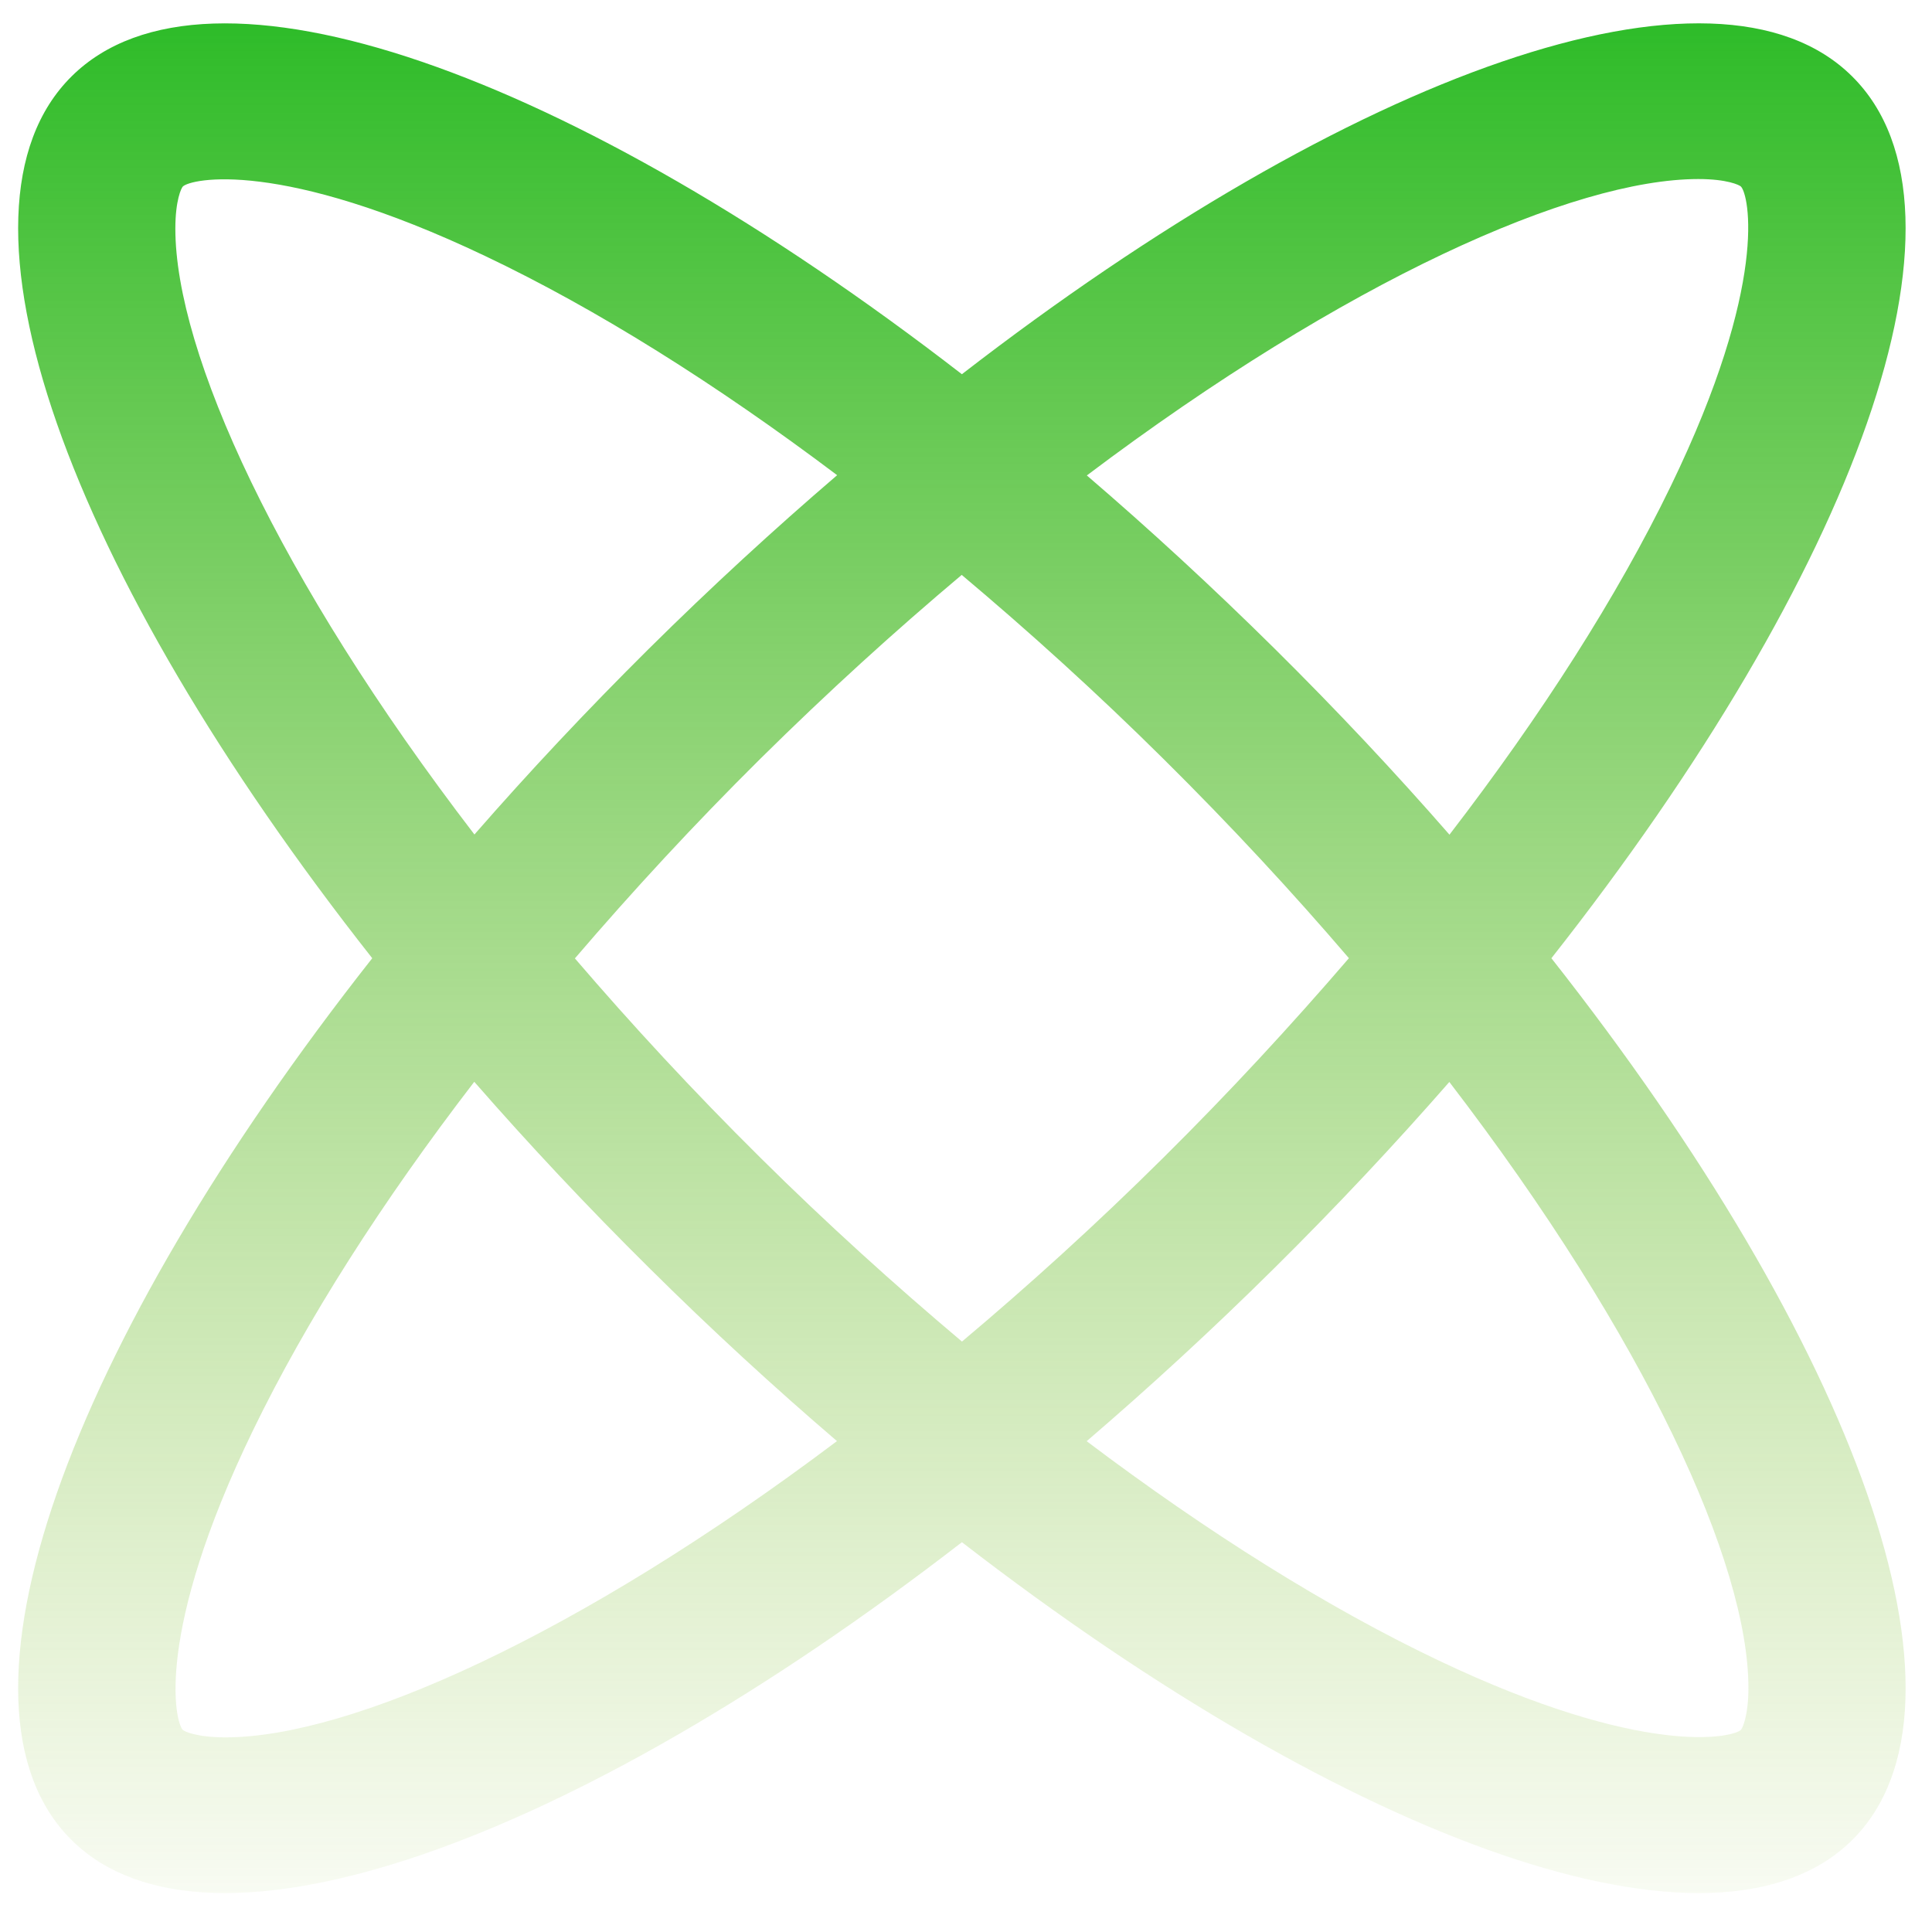 <svg
        xmlns="http://www.w3.org/2000/svg"
        width="46"
        height="46"
        viewBox="0 0 46 46"
        fill="none"
      >
        <g clip-path="url(#clip0_36_367)">
          <path
            d="M44.097 1.817C40.852 -1.4 32.172 1.741 22.902 8.91C13.63 1.741 4.95 -1.398 1.706 1.817C-1.543 5.035 1.629 13.631 8.863 22.815C1.63 31.998 -1.543 40.597 1.706 43.812C4.951 47.029 13.634 43.886 22.903 36.719C32.172 43.886 40.852 47.029 44.098 43.812C47.347 40.594 44.173 31.996 36.938 22.815C44.175 13.631 47.347 5.033 44.097 1.817ZM40.437 4.263C41.123 4.263 41.413 4.405 41.45 4.441C41.639 4.627 42.127 6.732 39.78 11.575C38.507 14.202 36.706 17.02 34.511 19.873C33.218 18.391 31.828 16.909 30.346 15.442C28.867 13.978 27.37 12.601 25.877 11.32C32.045 6.673 37.466 4.263 40.437 4.263ZM32.117 22.814C30.745 24.409 29.274 26.004 27.696 27.567C26.087 29.163 24.481 30.616 22.904 31.942C21.293 30.585 19.683 29.129 18.107 27.567C16.495 25.971 15.027 24.38 13.688 22.819C15.057 21.221 16.526 19.629 18.103 18.066C19.716 16.471 21.321 15.014 22.898 13.688C24.512 15.046 26.122 16.503 27.697 18.065C29.309 19.661 30.778 21.25 32.117 22.814ZM4.175 5.444C4.175 4.767 4.317 4.477 4.353 4.441C4.54 4.256 6.665 3.77 11.555 6.097C14.207 7.358 17.049 9.142 19.932 11.314C18.436 12.597 16.936 13.974 15.455 15.441C13.977 16.907 12.587 18.389 11.296 19.869C6.607 13.756 4.175 8.386 4.175 5.444ZM5.367 41.366C4.681 41.366 4.389 41.223 4.353 41.189C4.165 41.002 3.676 38.897 6.025 34.054C7.298 31.428 9.098 28.611 11.292 25.757C12.587 27.239 13.976 28.723 15.458 30.19C16.936 31.657 18.432 33.031 19.928 34.312C13.757 38.957 8.337 41.366 5.367 41.366ZM41.629 40.185C41.629 40.863 41.485 41.153 41.45 41.187C41.262 41.374 39.137 41.859 34.248 39.533C31.598 38.272 28.754 36.487 25.873 34.314C27.367 33.032 28.866 31.656 30.345 30.19C31.825 28.724 33.214 27.242 34.508 25.761C39.197 31.873 41.629 37.241 41.629 40.185Z"
            fill="url(#paint0_linear_36_367)"
          />
        </g>
        <defs>
          <linearGradient
            id="paint0_linear_36_367"
            x1="22.902"
            y1="0.556"
            x2="22.902"
            y2="45.073"
            gradientUnits="userSpaceOnUse"
          >
            <stop stop-color="#2EBC29" />
            <stop offset="1" stop-color="#86BC29" stop-opacity="0.06" />
          </linearGradient>
          <clipPath id="clip0_36_367">
            <rect
              width="44.94"
              height="45.073"
              fill="white"
              transform="translate(0.432)"
            />
          </clipPath>
        </defs>
      </svg>